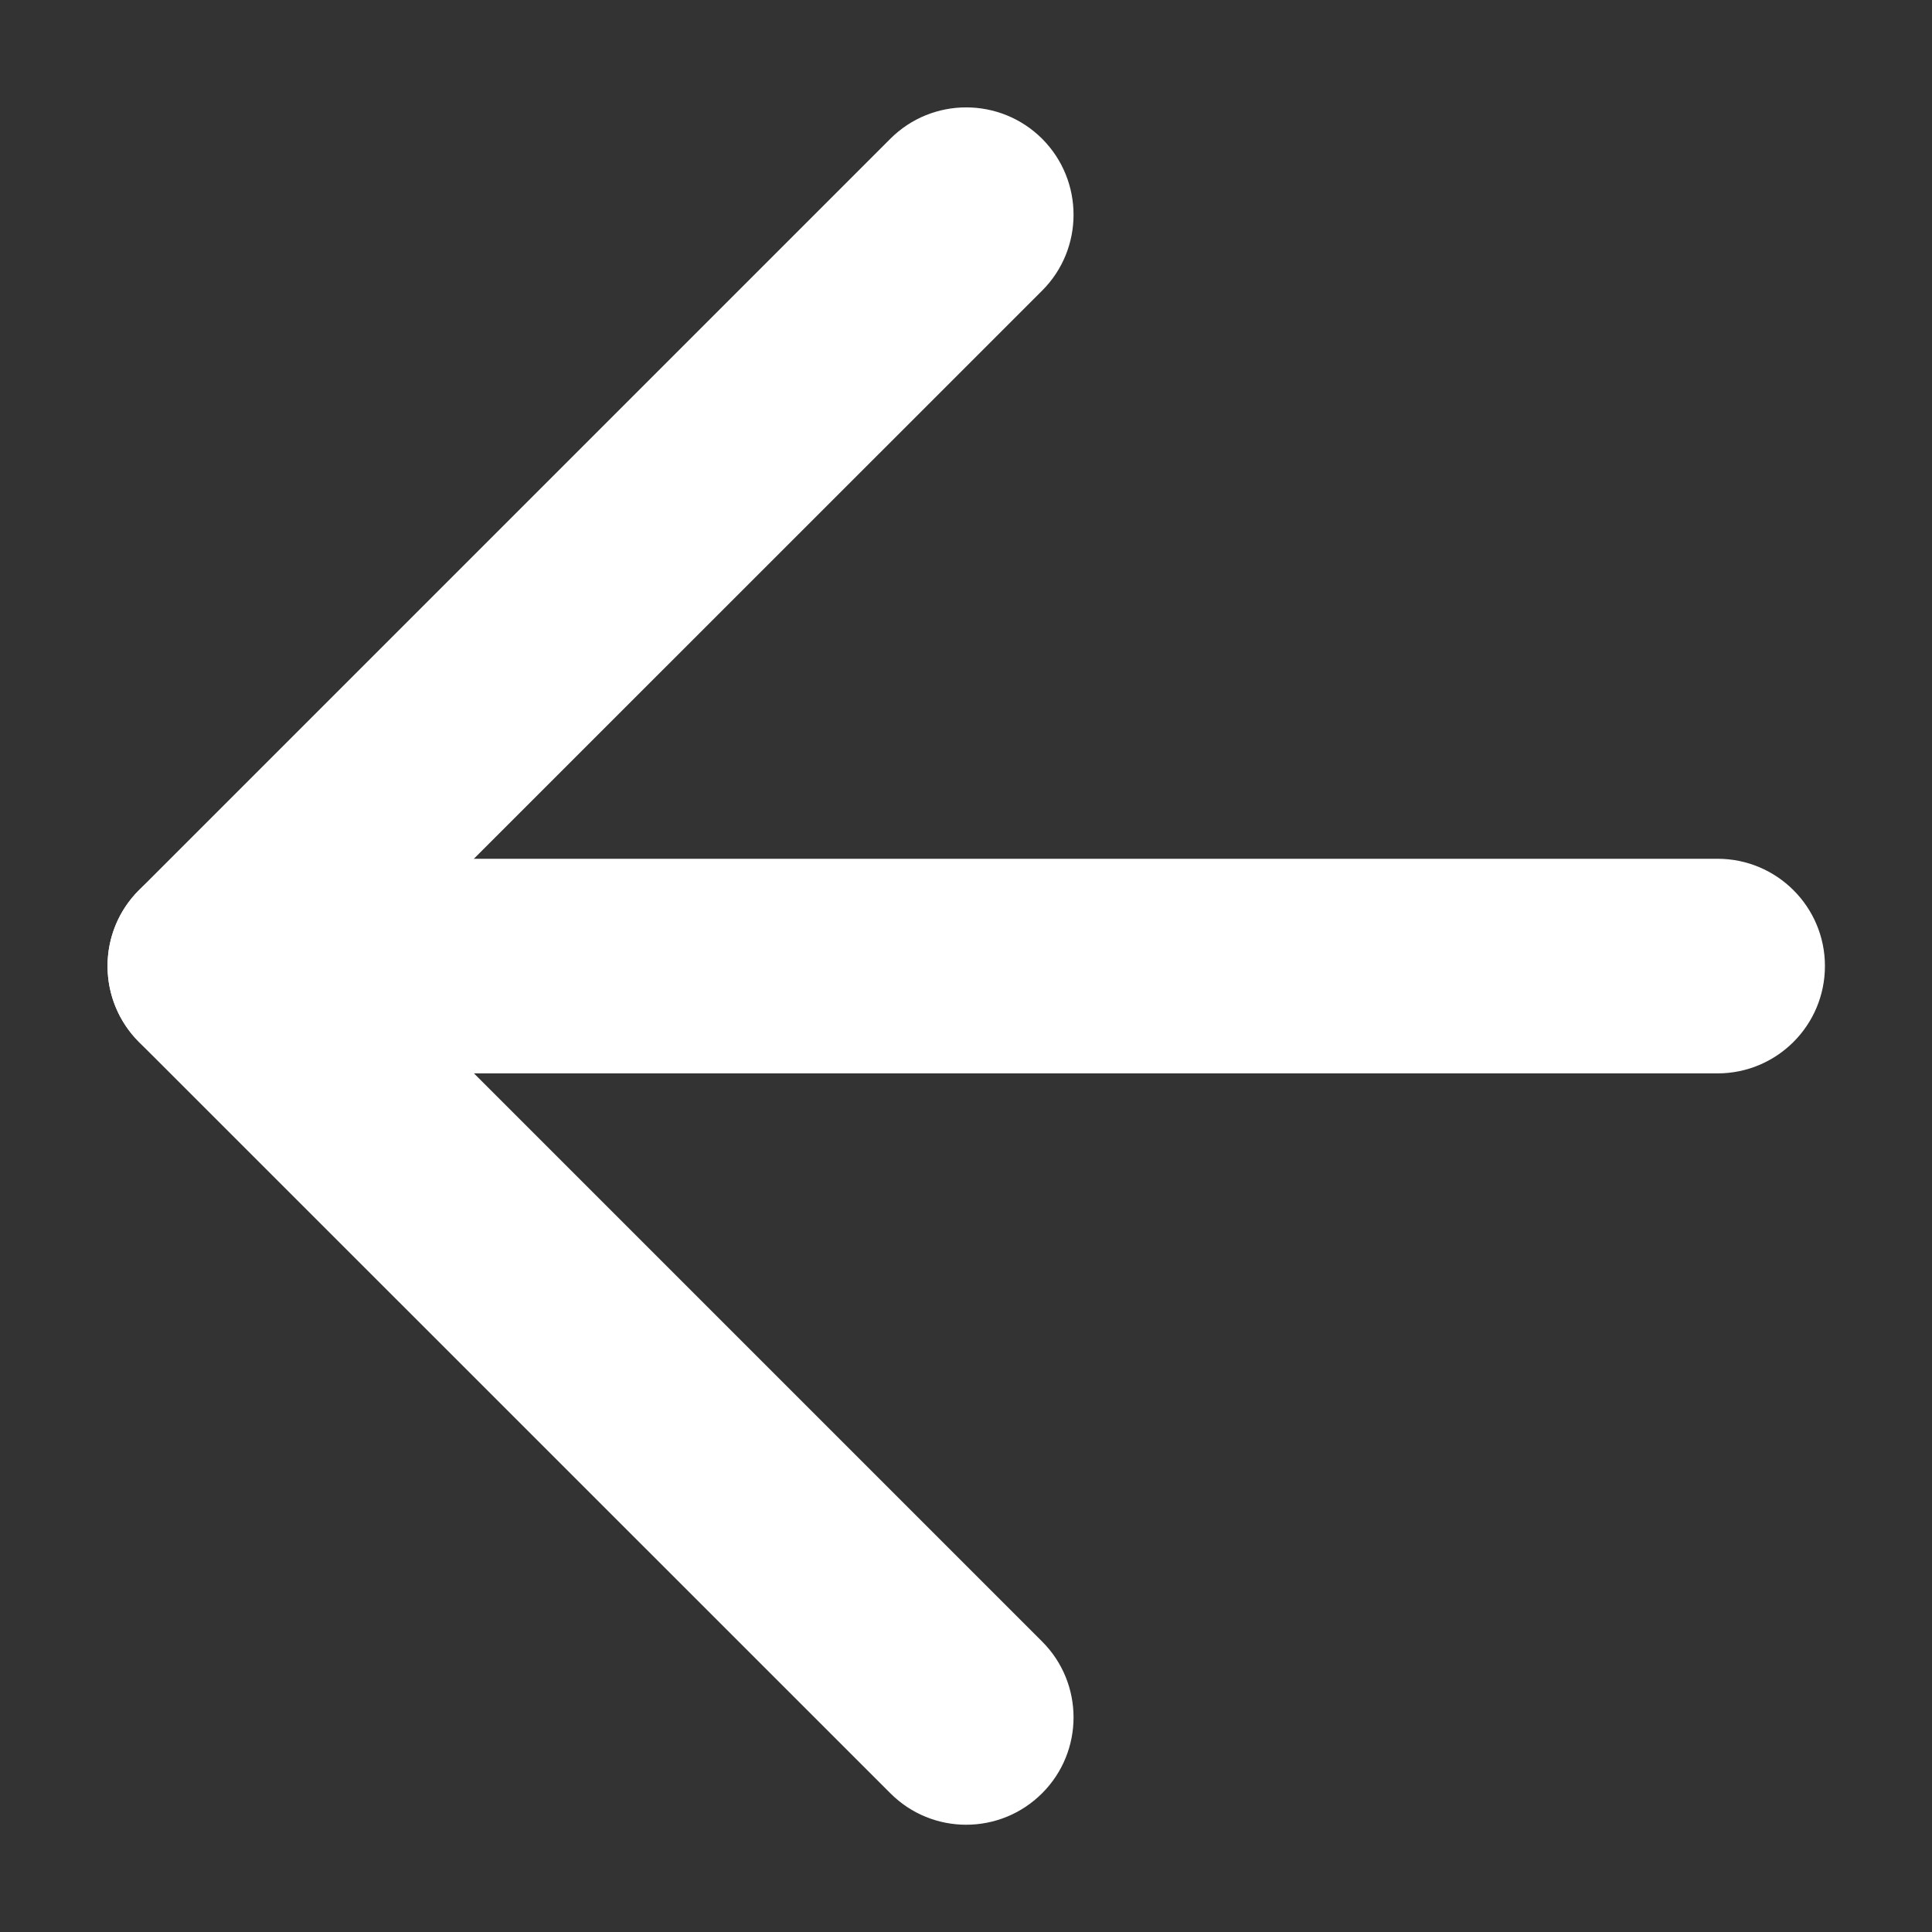 <svg width="12" height="12" viewBox="0 0 12 12" fill="none" xmlns="http://www.w3.org/2000/svg">
<rect x="0" y="0" width="12" height="12" fill="#333333" stroke="none"/>
<path fill-rule="evenodd" clip-rule="evenodd" d="M0.668 6C0.668 5.632 0.966 5.334 1.335 5.334H10.668C11.036 5.334 11.335 5.632 11.335 6C11.335 6.369 11.036 6.667 10.668 6.667H1.335C0.966 6.667 0.668 6.369 0.668 6Z" fill="white"/>
<path fill-rule="evenodd" clip-rule="evenodd" d="M6.473 0.862C6.733 1.123 6.733 1.545 6.473 1.805L2.277 6L6.473 10.196C6.733 10.456 6.733 10.878 6.473 11.138C6.212 11.399 5.79 11.399 5.53 11.138L0.863 6.472C0.603 6.211 0.603 5.789 0.863 5.529L5.53 0.862C5.79 0.602 6.212 0.602 6.473 0.862Z" fill="white"/>
</svg>
